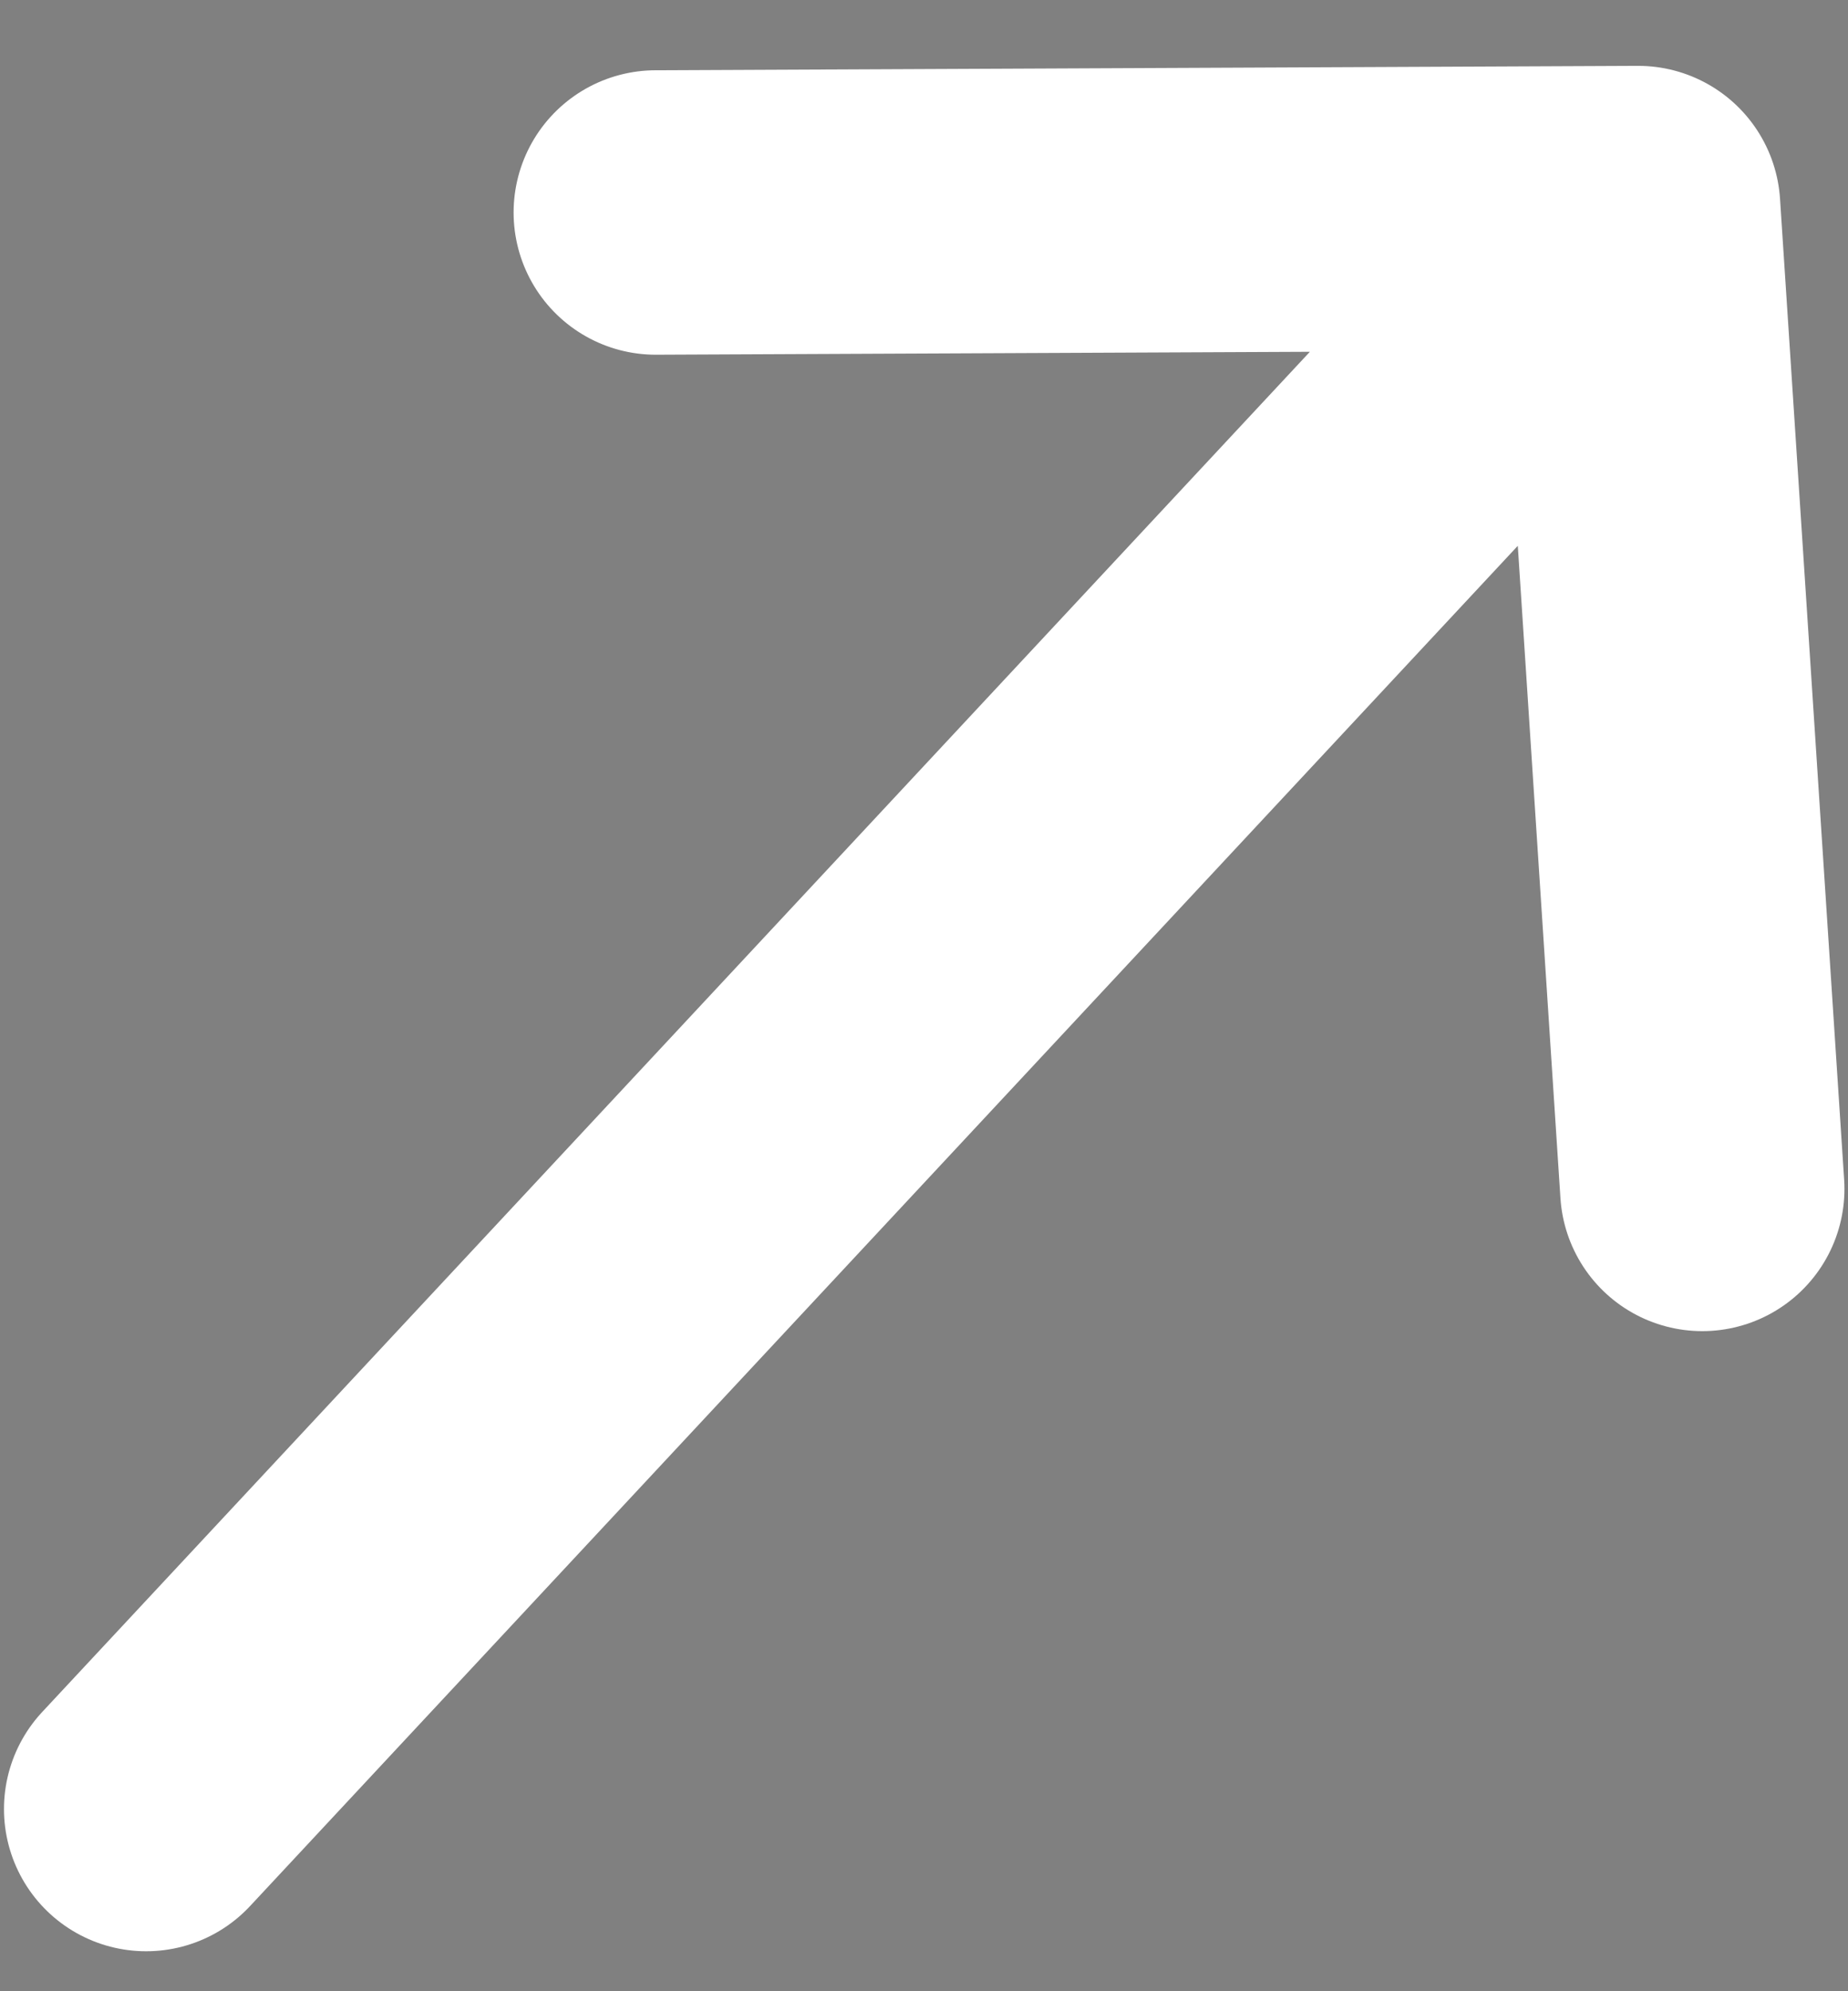 <svg width="13" height="14" viewBox="0 0 13 14" fill="none" xmlns="http://www.w3.org/2000/svg">
<rect x="0" y="0" width="13" height="14" fill="#808080" stroke="none"/>
<path d="M11.524 1.463L1.028 12.719L11.524 1.463ZM11.524 1.463L4.613 1.494L11.524 1.463ZM11.524 1.463L11.975 8.359L11.524 1.463Z" fill="#232323"/>
<path d="M11.524 1.463L1.028 12.719M11.524 1.463L4.613 1.494M11.524 1.463L11.975 8.359" stroke="white" stroke-width="2" stroke-linecap="round" stroke-linejoin="round"/>
</svg>
